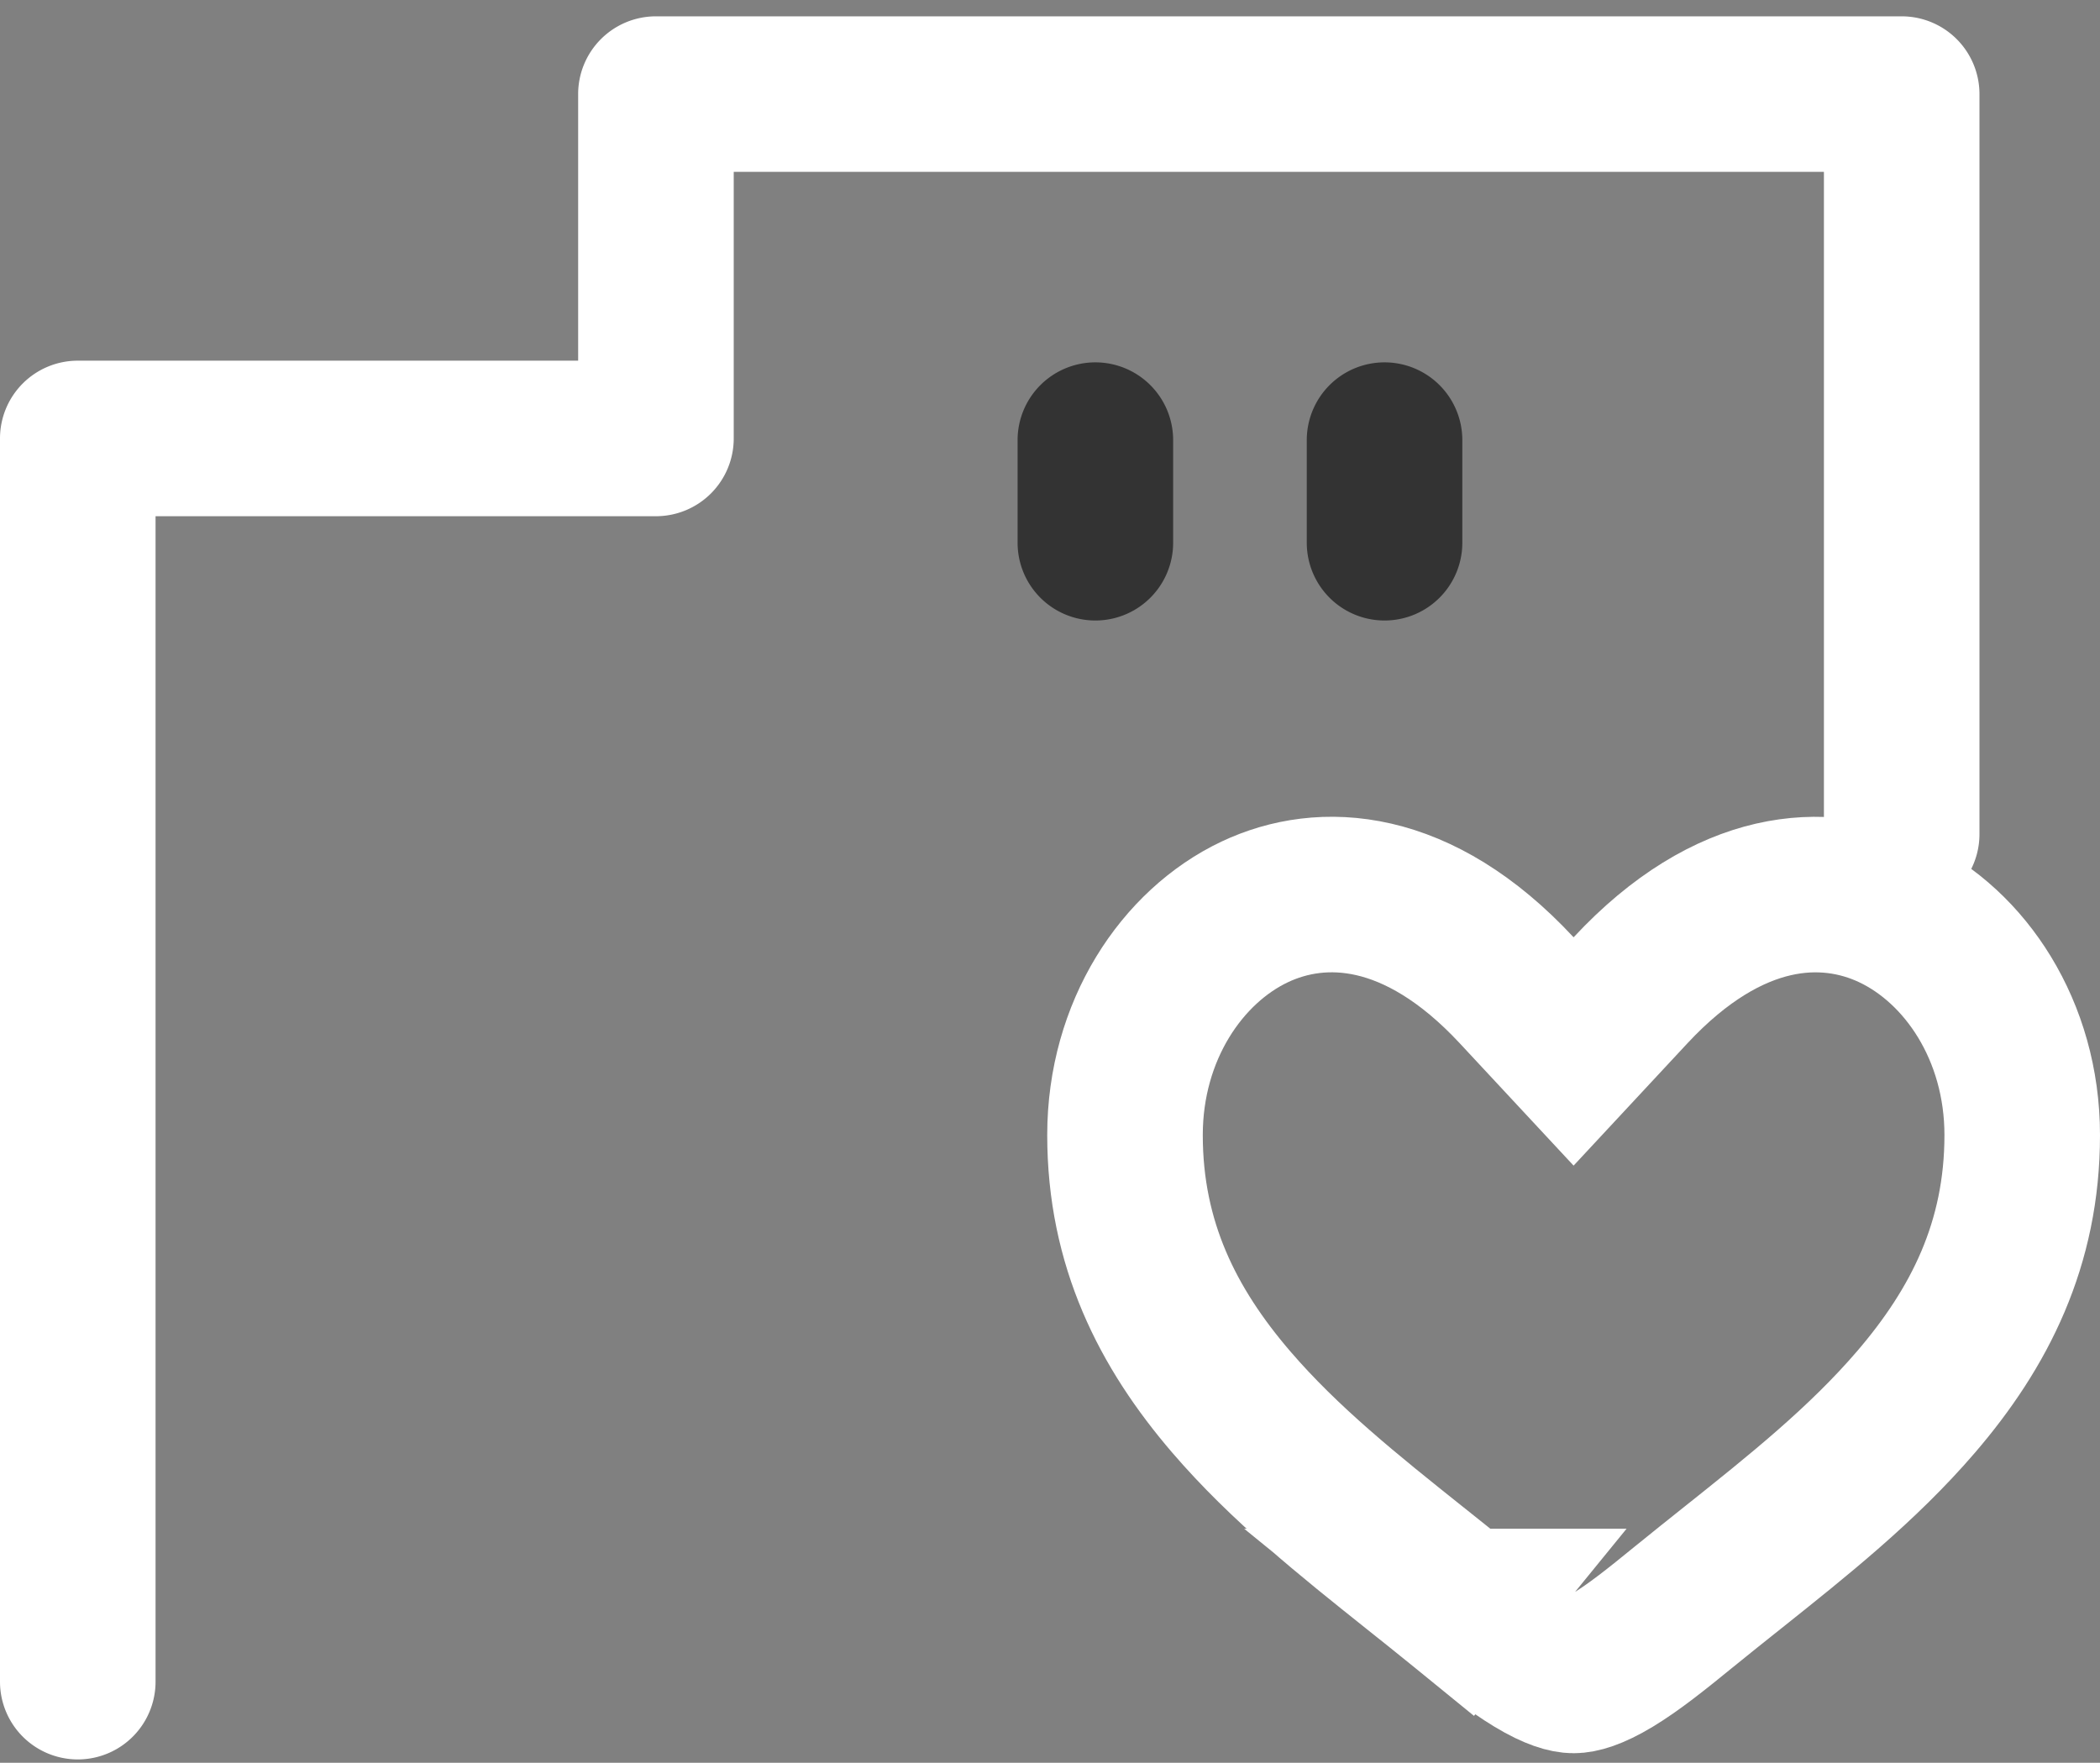 <svg width="81" height="68" fill="none" xmlns="http://www.w3.org/2000/svg"><rect width="100%" height="100%" fill="#808080" stroke="none"/><path d="M56.424 61.97c-.62-.505-1.242-1-1.86-1.493-2.534-2.022-5.01-3.996-7.068-6.39-2.458-2.861-4.103-6.104-4.103-10.302 0-4.035 2.204-7.285 5.007-8.61 2.585-1.22 6.289-1.07 10.1 3.025l2.196 2.36 2.196-2.36c3.812-4.093 7.516-4.244 10.1-3.023C75.797 36.502 78 39.752 78 43.787c0 4.197-1.645 7.44-4.102 10.3-2.062 2.4-4.543 4.376-7.083 6.4-.613.488-1.23.98-1.844 1.48l-.004.003c-1.08.882-1.953 1.578-2.767 2.07-.816.493-1.275.59-1.503.59-.228 0-.687-.097-1.504-.591-.814-.492-1.687-1.187-2.77-2.069zm0 0l-1.895 2.325 1.894-2.325s0 0 0 0z" stroke="#fff" stroke-width="6"/><path fill-rule="evenodd" clip-rule="evenodd" d="M22.3 3.63a3 3 0 013-3h48.051a3 3 0 013 3v28.546a3 3 0 01-6 0V6.63h-42.05v10.283a3 3 0 01-3 3H6V64.87a3 3 0 11-6 0V16.913a3 3 0 013-3h19.3V3.63z" fill="#fff"/><path fill-rule="evenodd" clip-rule="evenodd" d="M42.25 13.978a3 3 0 013 3v3.958a3 3 0 01-6 0v-3.958a3 3 0 013-3zm11.154 0a3 3 0 013 3v3.958a3 3 0 01-6 0v-3.958a3 3 0 013-3z" fill="#333"/></svg>